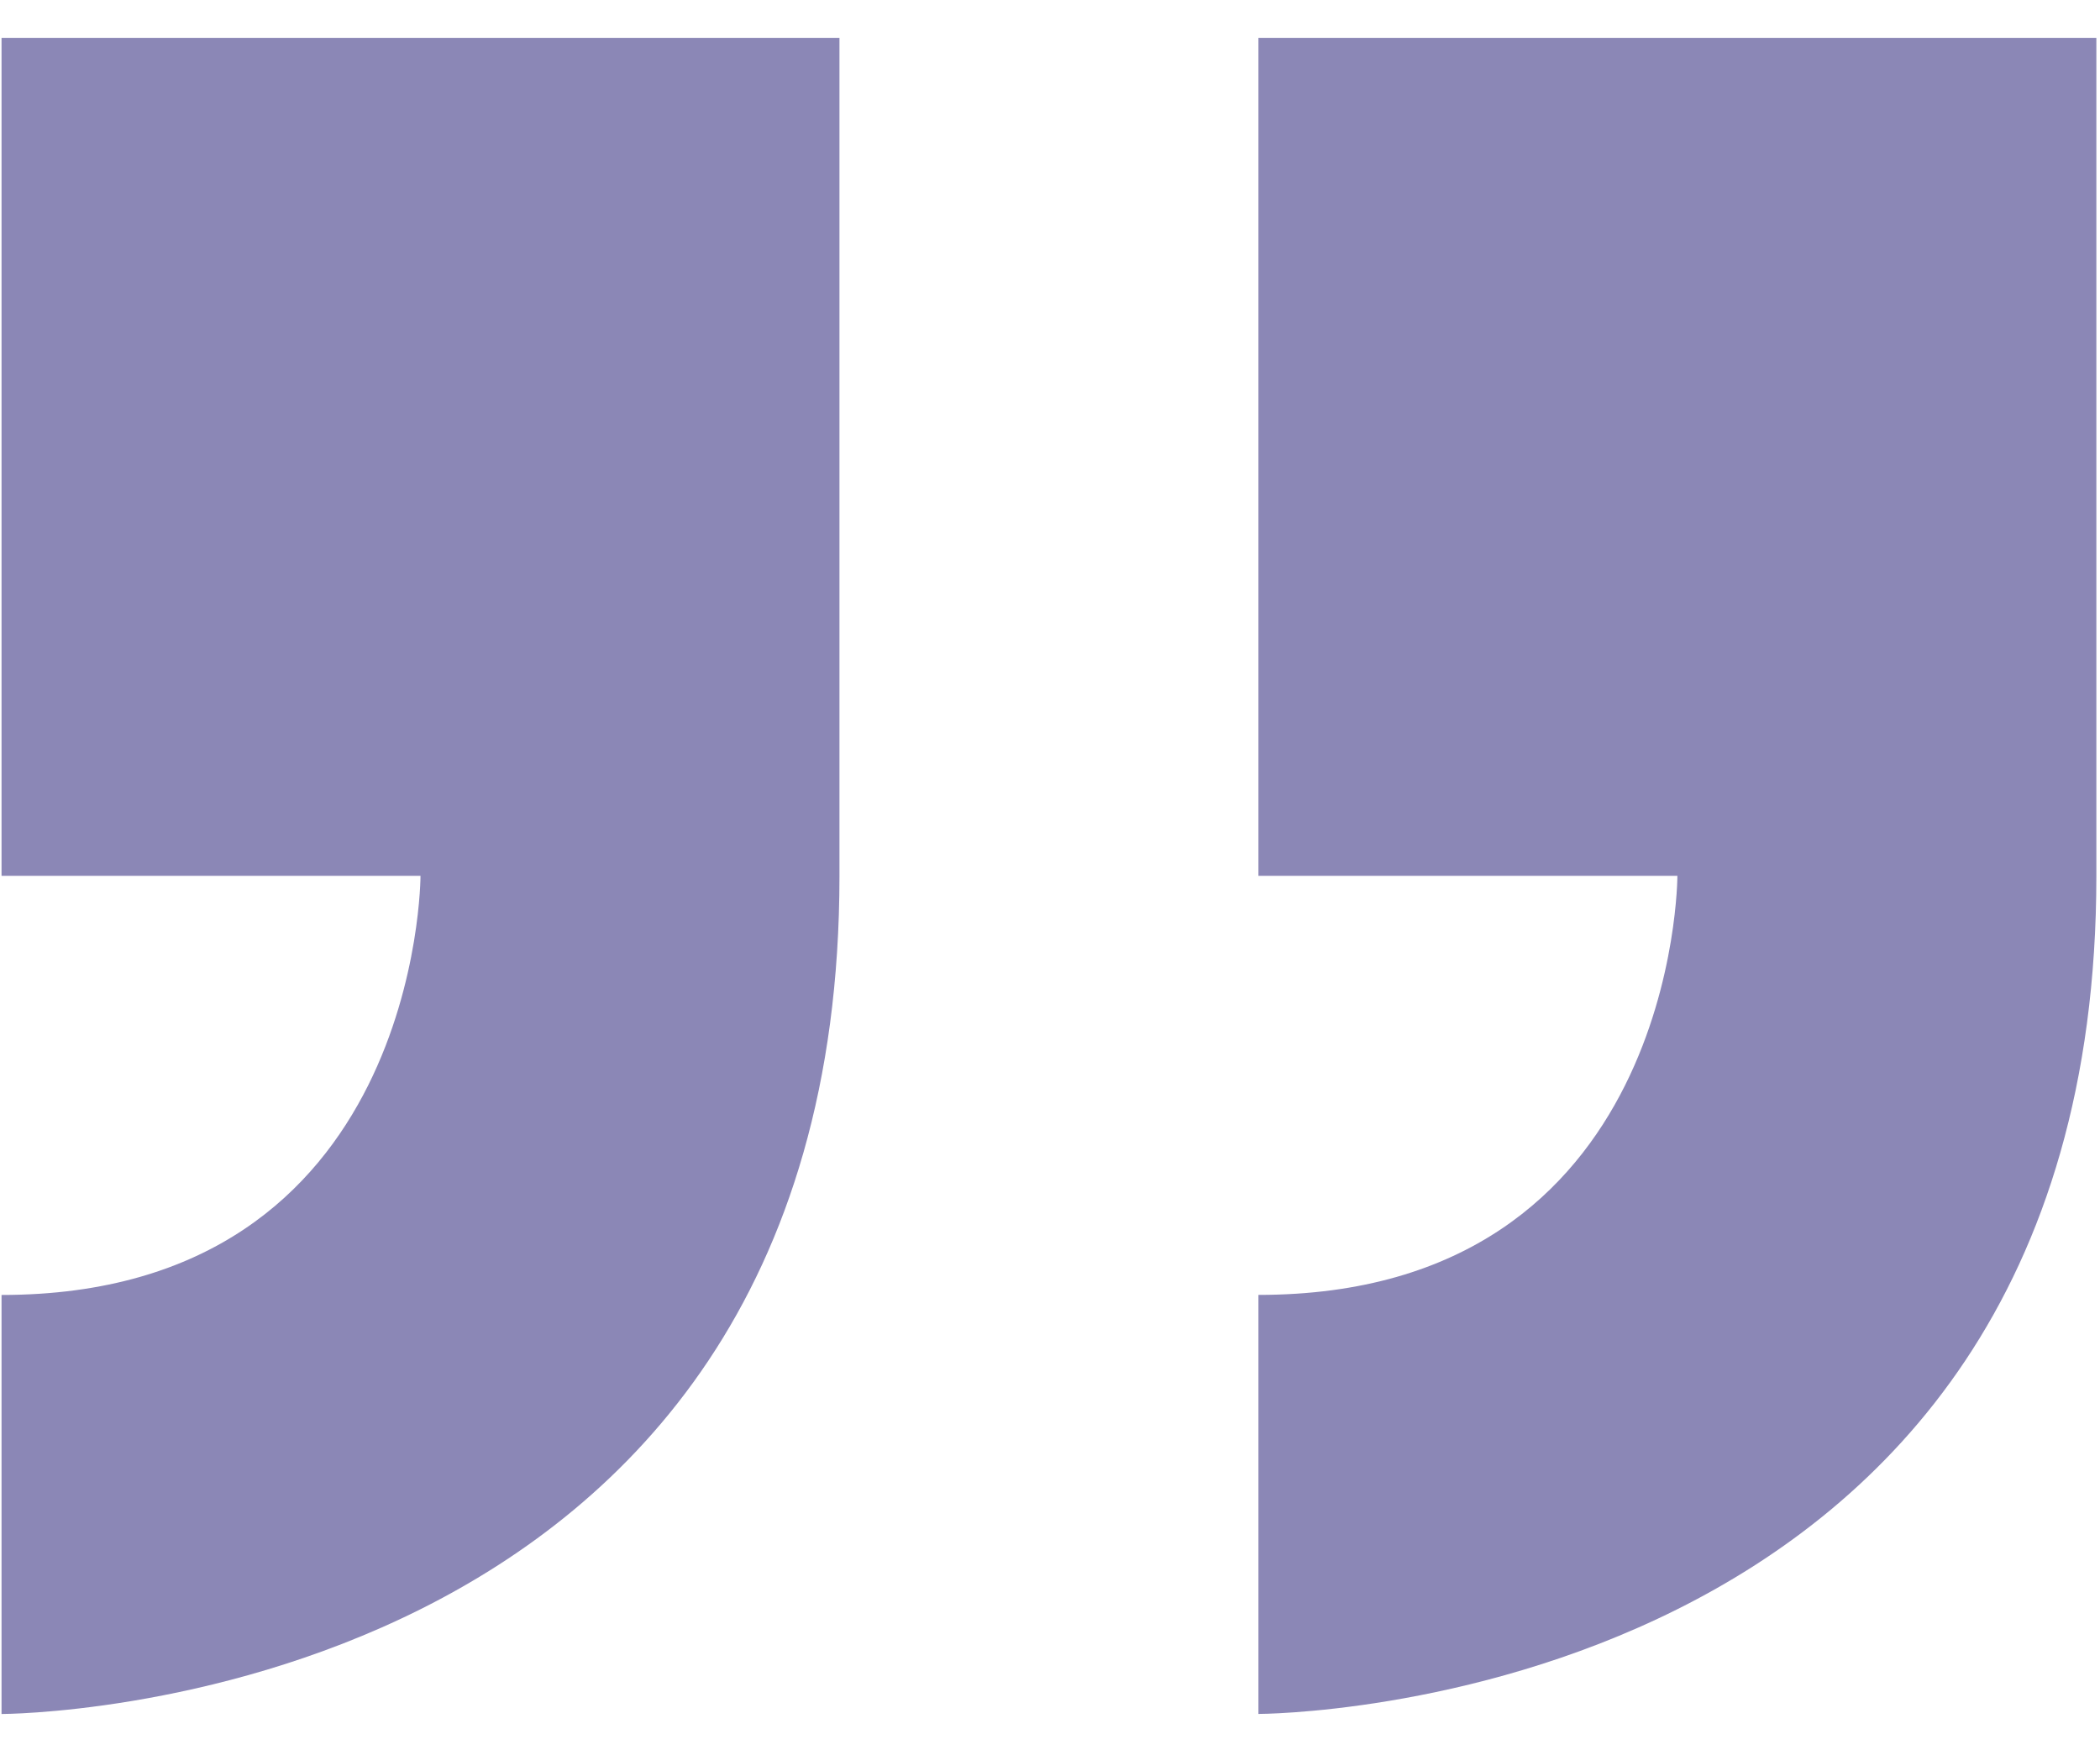 <svg id="quote" xmlns="http://www.w3.org/2000/svg" width="138" height="115" viewBox="0 0 138 115">
  <rect id="Rectangle_17720" data-name="Rectangle 17720" width="138" height="115" fill="none"/>
  <path id="Icon_metro-quote" data-name="Icon metro-quote" d="M146.015,64.7V9.64H90.951V64.7h27.532s0,27.532-27.532,27.532v27.532S146.015,119.768,146.015,64.7ZM8.355,92.236v27.532s55.064,0,55.064-55.064V9.64H8.355V64.7H35.887S35.887,92.236,8.355,92.236Z" transform="translate(-8.254 -7.152)" fill="#5b5498" opacity="0.7"/>
</svg>
